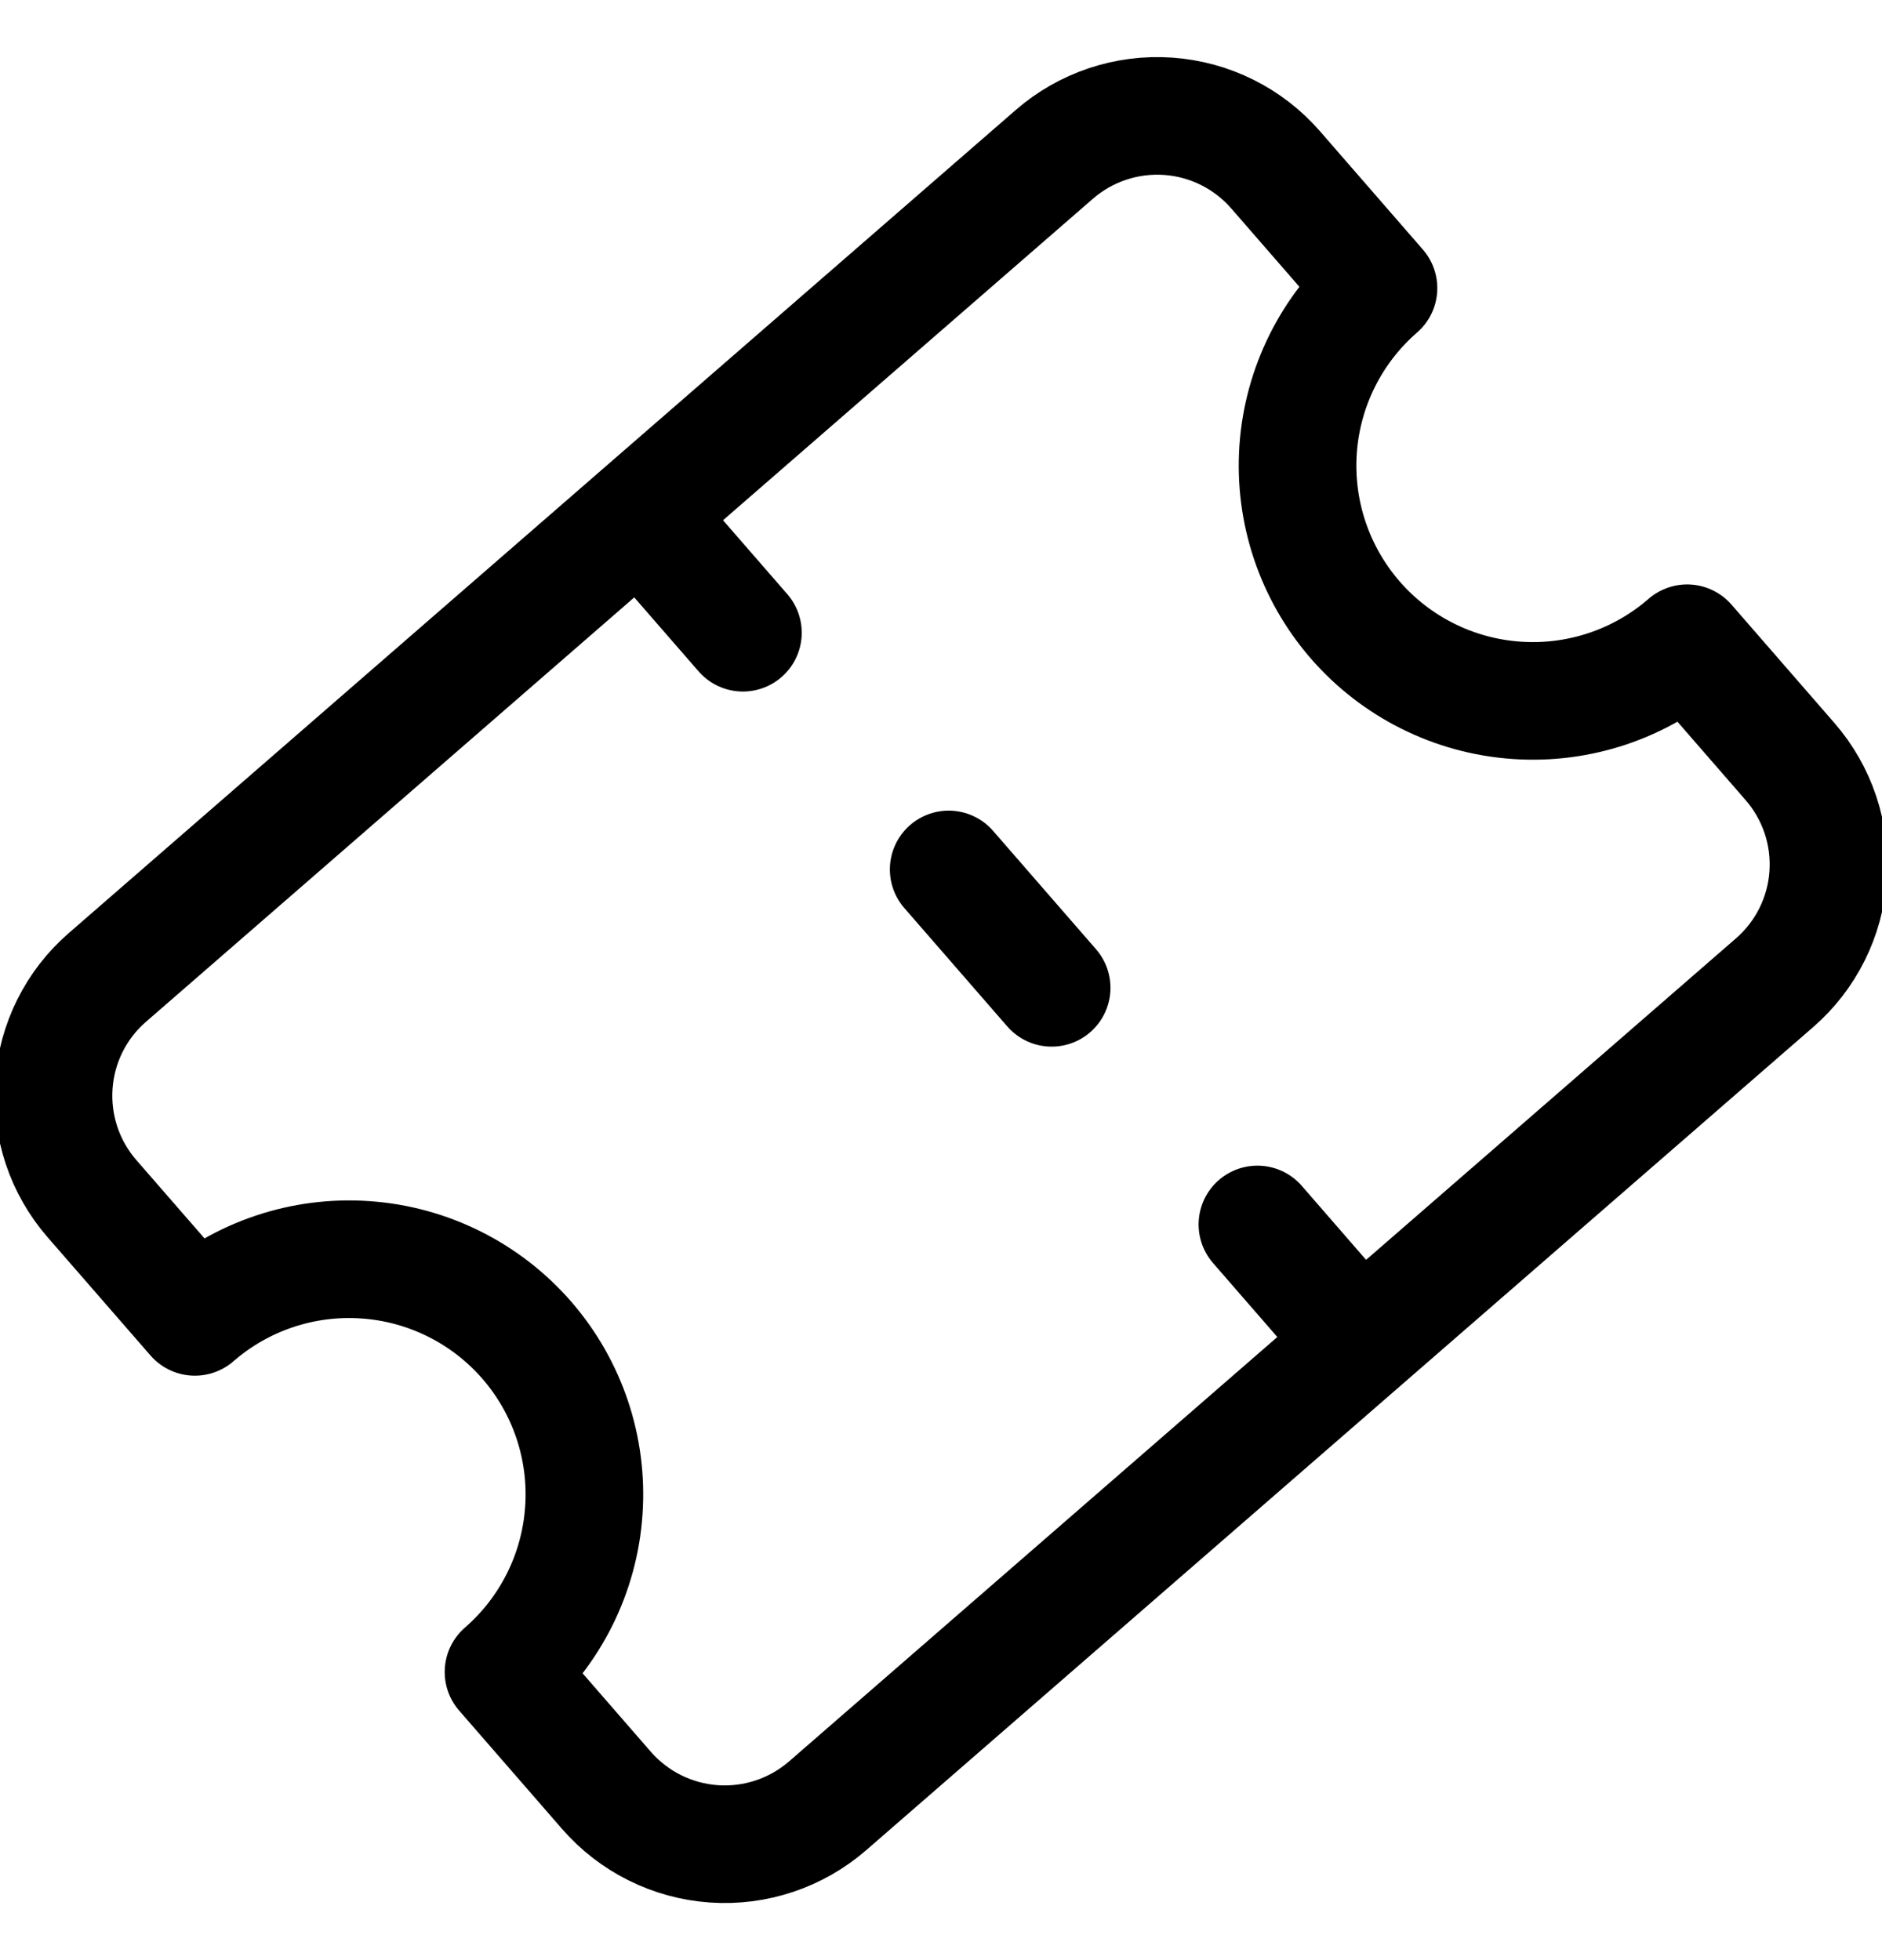 <svg width="24" height="25" viewBox="0 0 24 25" fill="none" xmlns="http://www.w3.org/2000/svg">
<g id="lucide:ticket" clip-path="url(#clip0_303_279)">
<path id="Vector" d="M8.162 6.561L9.474 8.07M16.035 15.617L17.347 17.127M12.098 11.089L13.411 12.599M2.485 16.796C3.085 16.274 3.868 16.012 4.662 16.068C5.456 16.123 6.195 16.492 6.717 17.092C7.239 17.693 7.501 18.476 7.445 19.27C7.39 20.064 7.021 20.803 6.421 21.325L7.733 22.834C8.081 23.234 8.574 23.48 9.103 23.517C9.632 23.554 10.154 23.379 10.555 23.031L22.63 12.534C23.03 12.187 23.276 11.694 23.313 11.165C23.35 10.635 23.175 10.113 22.827 9.713L21.515 8.204C20.915 8.726 20.131 8.988 19.338 8.932C18.544 8.877 17.805 8.508 17.283 7.908C16.761 7.307 16.499 6.524 16.554 5.73C16.61 4.936 16.978 4.197 17.579 3.675L16.267 2.166C15.919 1.766 15.426 1.52 14.897 1.483C14.368 1.446 13.845 1.621 13.445 1.969L1.37 12.466C0.969 12.813 0.724 13.306 0.687 13.835C0.65 14.364 0.824 14.887 1.172 15.287L2.485 16.796Z" stroke="black" stroke-width="1.5" stroke-linecap="round" stroke-linejoin="round"/>
</g>
<defs>
<clipPath id="clip0_303_279">
<rect width="24" height="24" fill="white" transform="translate(0 0.5)"/>
</clipPath>
</defs>
</svg>
